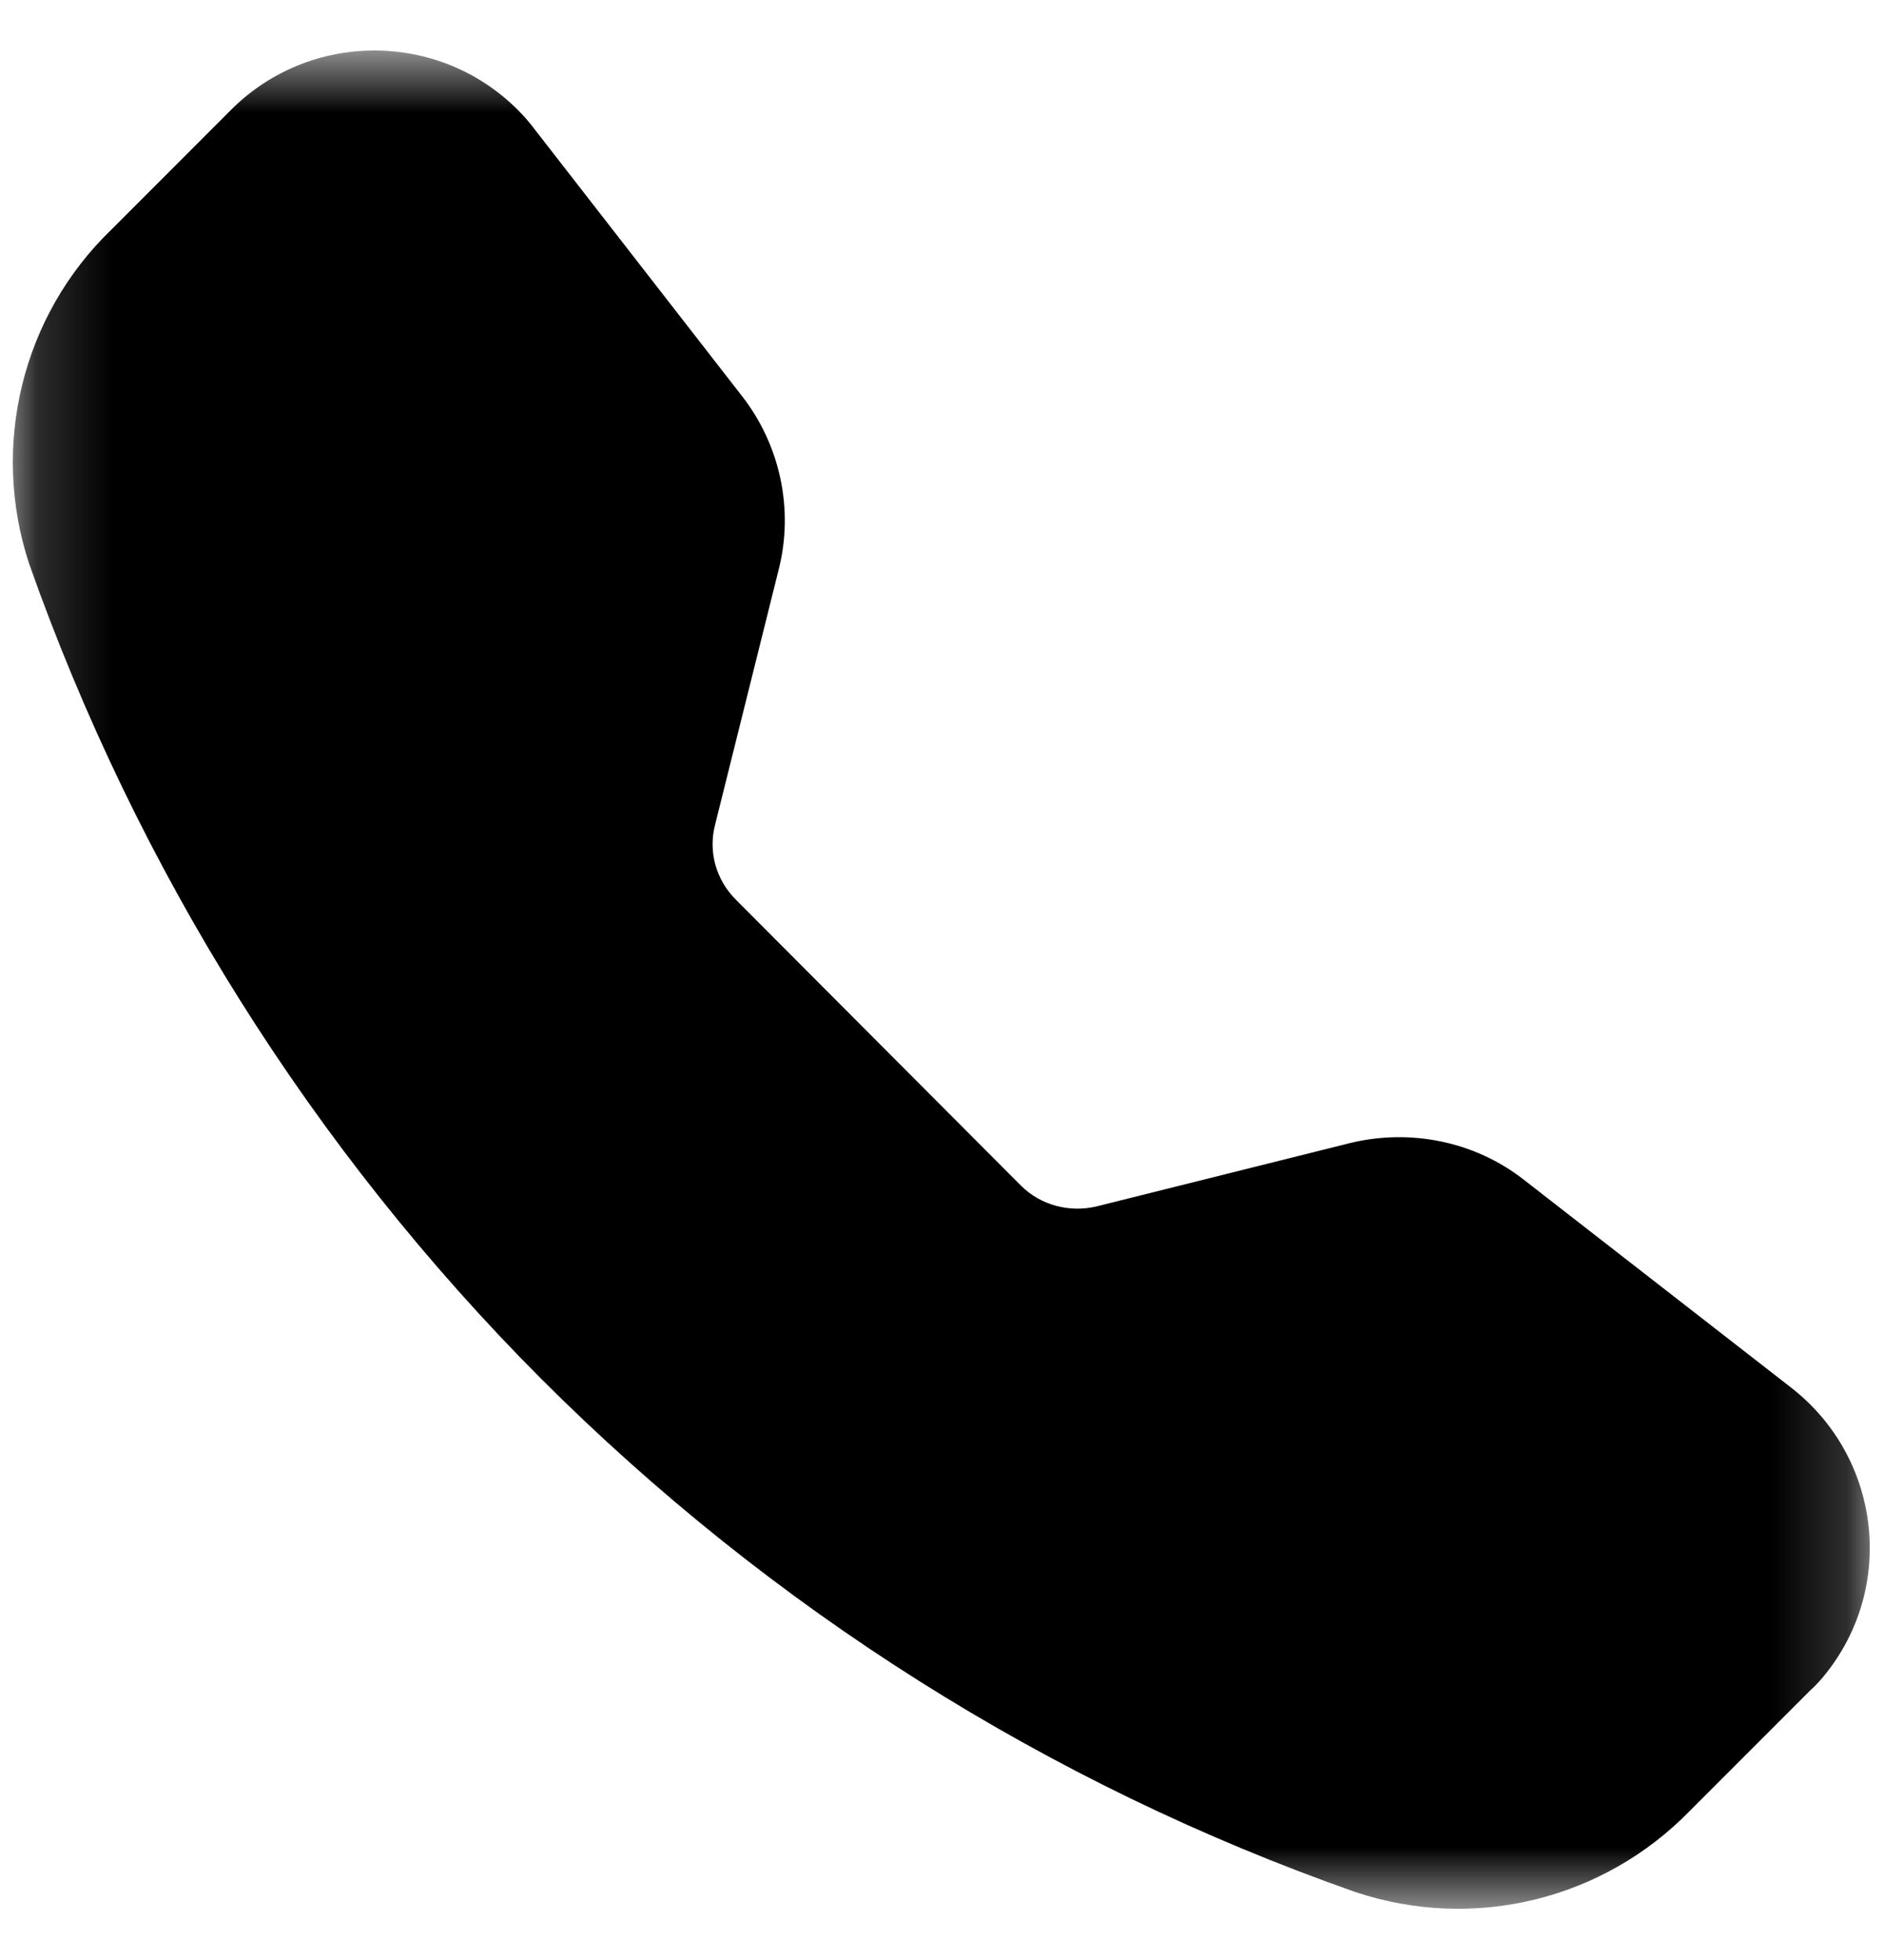 <svg width="25" height="26" viewBox="0 0 25 26" fill="none" xmlns="http://www.w3.org/2000/svg">
<g clip-path="url(#clip0_6228_5065)">
<mask id="mask0_6228_5065" style="mask-type:luminance" maskUnits="userSpaceOnUse" x="0" y="0" width="25" height="26">
<path d="M24.82 0.67H0.17V25.33H24.82V0.67Z" fill="white"/>
</mask>
<g mask="url(#mask0_6228_5065)">
<path d="M3.067 1.456C4.115 0.408 5.821 0.408 6.869 1.456C6.951 1.538 7.023 1.62 7.085 1.703L9.849 5.258C10.352 5.905 10.537 6.758 10.332 7.559L9.489 10.94C9.397 11.299 9.499 11.669 9.767 11.937L13.548 15.728C13.805 15.985 14.185 16.088 14.544 16.005L17.915 15.163C18.716 14.968 19.569 15.142 20.216 15.646L23.771 18.41C24.943 19.324 25.159 21.009 24.244 22.181C24.172 22.273 24.1 22.355 24.018 22.427L22.425 24.02C21.275 25.201 19.559 25.623 17.987 25.099C13.918 23.671 10.229 21.338 7.177 18.286C4.146 15.245 1.824 11.546 0.386 7.477C-0.128 5.915 0.293 4.189 1.475 3.049L3.067 1.456Z" fill="black"/>
</g>
</g>
<defs>
<clipPath id="clip0_6228_5065">
<rect width="24.66" height="24.66" fill="white" transform="translate(0.17 0.67)"/>
</clipPath>
</defs>
</svg>

